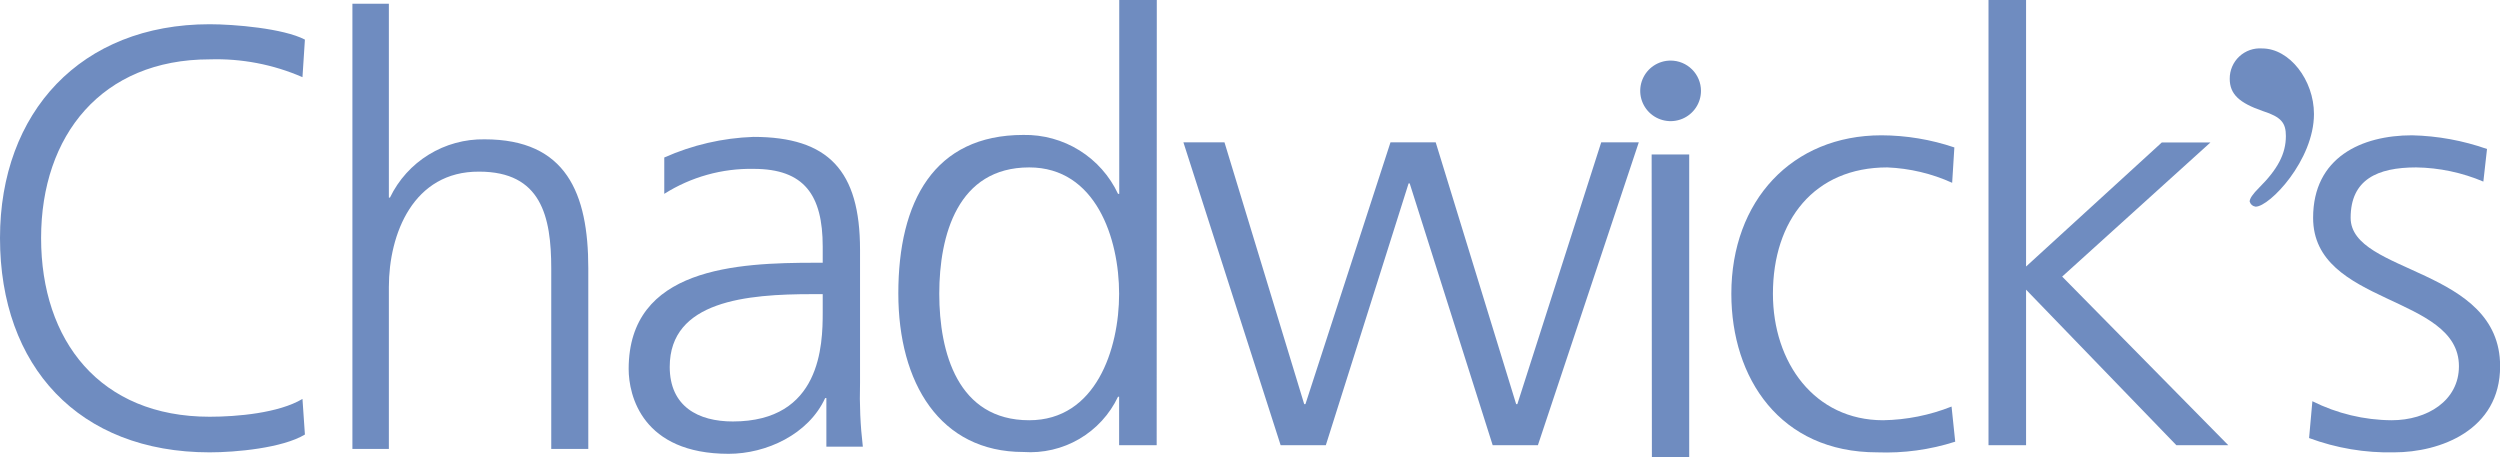 <svg width="82" height="15" viewBox="0 0 82 15" fill="none" xmlns="http://www.w3.org/2000/svg">
<g clip-path="url(#clip0_97_928)">
<path d="M9.921 2.531C8.962 2.113 7.922 1.914 6.876 1.947C3.341 1.947 1.348 4.438 1.348 7.808C1.348 11.178 3.281 13.669 6.876 13.669C7.773 13.669 9.14 13.55 9.921 13.085L10.001 14.253C9.26 14.698 7.733 14.837 6.876 14.837C2.579 14.837 0 12.012 0 7.808C0 3.679 2.655 0.795 6.876 0.795C7.673 0.795 9.296 0.93 10.001 1.299L9.921 2.531Z" fill="#6F8CC0"/>
<path d="M11.559 0.123H12.755V6.481H12.791C13.071 5.899 13.512 5.41 14.063 5.072C14.613 4.733 15.249 4.559 15.896 4.57C18.575 4.57 19.296 6.342 19.296 8.797V14.726H18.081V8.809C18.081 7.093 17.75 5.63 15.717 5.63C13.552 5.615 12.755 7.677 12.755 9.413V14.726H11.559V0.123Z" fill="#6F8CC0"/>
<path d="M27.105 13.057H27.065C26.519 14.249 25.132 14.885 23.9 14.885C21.07 14.885 20.62 12.977 20.62 12.103C20.62 8.773 24.175 8.618 26.75 8.618H26.985V8.09C26.985 6.397 26.379 5.539 24.721 5.539C23.684 5.519 22.664 5.804 21.788 6.358V5.166C22.71 4.755 23.703 4.525 24.713 4.49C27.173 4.49 28.209 5.599 28.209 8.189V12.56C28.189 13.258 28.219 13.957 28.301 14.65H27.105V13.057ZM26.985 9.648H26.634C24.506 9.648 21.967 9.862 21.967 12.032C21.967 13.335 22.904 13.824 24.036 13.824C26.929 13.824 26.985 11.312 26.985 10.248V9.648Z" fill="#6F8CC0"/>
<path d="M37.939 14.603H36.707V13.013H36.671C36.397 13.592 35.954 14.074 35.4 14.398C34.846 14.721 34.207 14.87 33.566 14.825C30.832 14.825 29.465 12.564 29.465 9.624C29.465 6.608 30.637 4.426 33.566 4.426C34.216 4.414 34.855 4.59 35.406 4.933C35.957 5.276 36.397 5.771 36.671 6.358H36.711V0H37.943L37.939 14.603ZM33.758 13.784C35.946 13.784 36.707 11.448 36.707 9.636C36.707 7.824 35.946 5.491 33.758 5.491C31.414 5.491 30.808 7.709 30.808 9.636C30.808 11.563 31.414 13.784 33.758 13.784Z" fill="#6F8CC0"/>
<path d="M50.443 14.603H48.96L46.238 6.016H46.202L43.487 14.603H42.005L38.816 4.669H40.163L42.778 13.256H42.818L45.608 4.669H47.091L49.73 13.256H49.769L52.52 4.669H53.752L50.443 14.603Z" fill="#6F8CC0"/>
<path d="M64.031 5.996C63.361 5.692 62.638 5.521 61.903 5.491C59.511 5.491 58.152 7.224 58.152 9.636C58.152 11.897 59.519 13.784 61.767 13.784C62.536 13.771 63.297 13.619 64.011 13.335L64.131 14.487C63.305 14.752 62.439 14.87 61.572 14.837C58.383 14.837 56.788 12.401 56.788 9.636C56.788 6.58 58.782 4.438 61.711 4.438C62.525 4.441 63.333 4.575 64.103 4.836L64.031 5.996Z" fill="#6F8CC0"/>
<path d="M65.223 0H66.455V8.742L70.907 4.673H72.502L67.639 9.072L73.088 14.603H71.385L66.455 9.501V14.603H65.223V0Z" fill="#6F8CC0"/>
<path d="M75.846 13.16C76.653 13.564 77.542 13.778 78.445 13.784C79.617 13.784 80.653 13.14 80.653 12.012C80.653 9.656 75.87 10.025 75.87 7.144C75.87 5.158 77.464 4.438 79.114 4.438C79.953 4.457 80.783 4.609 81.574 4.887L81.454 5.956C80.757 5.66 80.008 5.502 79.25 5.491C77.978 5.491 77.101 5.889 77.101 7.144C77.101 8.996 82.004 8.762 82.004 12.012C82.004 14.114 80.031 14.837 78.528 14.837C77.577 14.859 76.63 14.699 75.738 14.368L75.846 13.16Z" fill="#6F8CC0"/>
<path d="M54.182 15H55.406V5.066H54.174L54.182 15ZM54.796 1.987C54.599 1.987 54.406 2.045 54.242 2.154C54.078 2.263 53.951 2.418 53.875 2.6C53.8 2.781 53.78 2.981 53.818 3.174C53.857 3.367 53.952 3.544 54.091 3.683C54.23 3.821 54.408 3.916 54.601 3.954C54.795 3.993 54.995 3.973 55.177 3.898C55.359 3.823 55.515 3.695 55.624 3.532C55.734 3.369 55.792 3.177 55.792 2.98C55.792 2.717 55.687 2.464 55.5 2.278C55.313 2.091 55.06 1.987 54.796 1.987Z" fill="#6F8CC0"/>
<path d="M74.224 3.644C73.45 3.377 73.135 3.091 73.135 2.583C73.134 2.446 73.161 2.311 73.215 2.185C73.269 2.059 73.348 1.946 73.448 1.853C73.548 1.759 73.667 1.688 73.796 1.642C73.925 1.597 74.063 1.579 74.2 1.589C75.097 1.589 75.898 2.627 75.898 3.739C75.898 5.257 74.443 6.779 73.984 6.779C73.939 6.773 73.897 6.754 73.862 6.724C73.827 6.695 73.802 6.656 73.789 6.612C73.789 6.513 73.885 6.37 74.104 6.151C74.71 5.547 74.977 5.042 74.977 4.462C74.977 4.033 74.829 3.838 74.224 3.644Z" fill="#6F8CC0"/>
</g>
<defs>
<clipPath id="clip0_97_928">
<rect width="82" height="15" fill="white" transform="translate(0)"/>
</clipPath>
</defs>
</svg>
